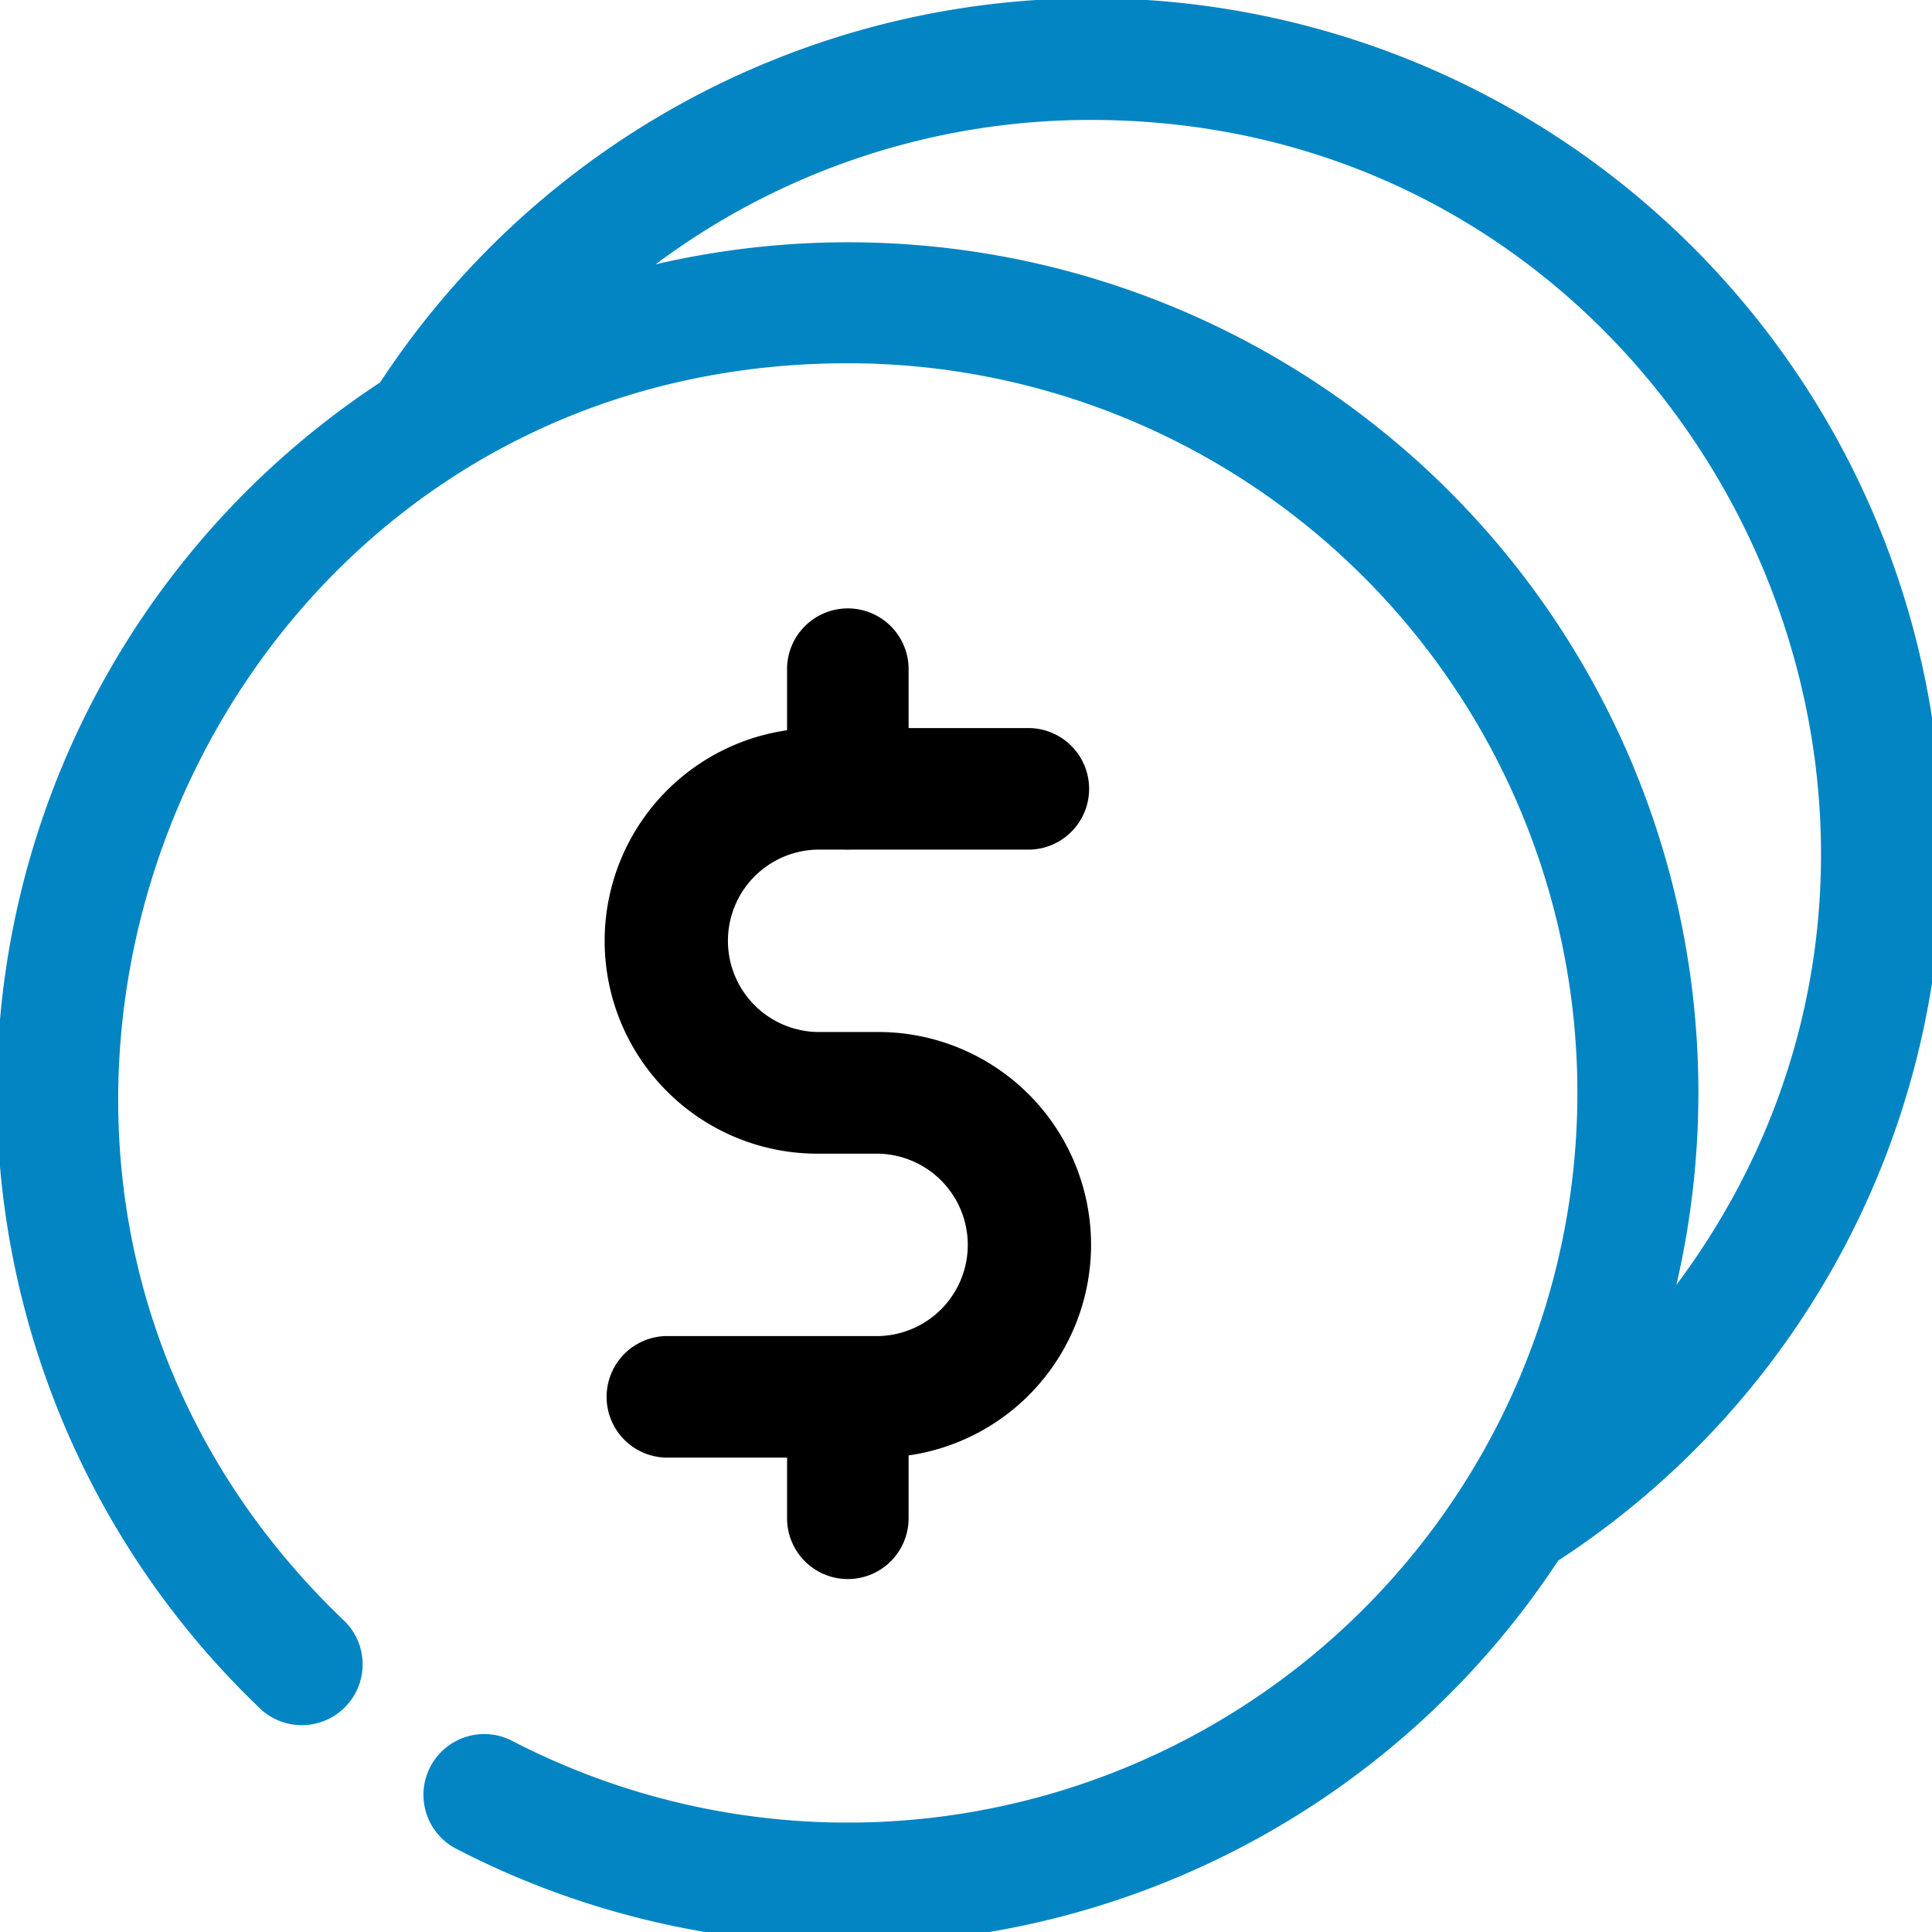 <svg xmlns="http://www.w3.org/2000/svg" xmlns:xlink="http://www.w3.org/1999/xlink" width="62" height="62" viewBox="0 0 62 62"><defs><clipPath id="clip-path"><rect id="Rettangolo_8" data-name="Rettangolo 8" width="62" height="62" transform="translate(0 -0.056)" fill="none"></rect></clipPath></defs><g id="Raggruppa_26" data-name="Raggruppa 26" transform="translate(0 0.056)"><g id="Raggruppa_7" data-name="Raggruppa 7" transform="translate(0 0)" clip-path="url(#clip-path)"><path id="Tracciato_5" data-name="Tracciato 5" d="M62.435,27.316a27.3,27.3,0,0,0-50.13-14.992,27.3,27.3,0,0,0-3.9,42.509,1.951,1.951,0,1,0,2.7-2.815c-15.1-14.489-4.919-40.31,16.208-40.31A23.416,23.416,0,1,1,16.51,55.9a1.951,1.951,0,0,0-1.8,3.461,27.306,27.306,0,0,0,35.4-9.227A27.141,27.141,0,0,0,62.435,27.316M21.146,8.534A23.292,23.292,0,0,1,35.12,3.9c19.3,0,30.19,22.108,18.783,37.387A27.288,27.288,0,0,0,21.146,8.534" transform="translate(-0.107 -0.107)" fill="#0385c4"></path><path id="Tracciato_6" data-name="Tracciato 6" d="M18.78,35.413H11.951a1.951,1.951,0,0,1,0-3.9H18.78a2.927,2.927,0,0,0,0-5.853H16.829a6.829,6.829,0,1,1,0-13.658h6.829a1.951,1.951,0,0,1,0,3.9H16.829a2.927,2.927,0,0,0,0,5.853H18.78a6.829,6.829,0,0,1,0,13.658" transform="translate(9.404 11.307)"></path><path id="Tracciato_7" data-name="Tracciato 7" d="M14.951,17.8A1.951,1.951,0,0,1,13,15.853v-3.9a1.951,1.951,0,0,1,3.9,0v3.9A1.951,1.951,0,0,1,14.951,17.8" transform="translate(12.258 9.404)"></path><path id="Tracciato_8" data-name="Tracciato 8" d="M14.951,29.8A1.951,1.951,0,0,1,13,27.853v-3.9a1.951,1.951,0,0,1,3.9,0v3.9A1.951,1.951,0,0,1,14.951,29.8" transform="translate(12.258 20.818)"></path></g></g></svg>